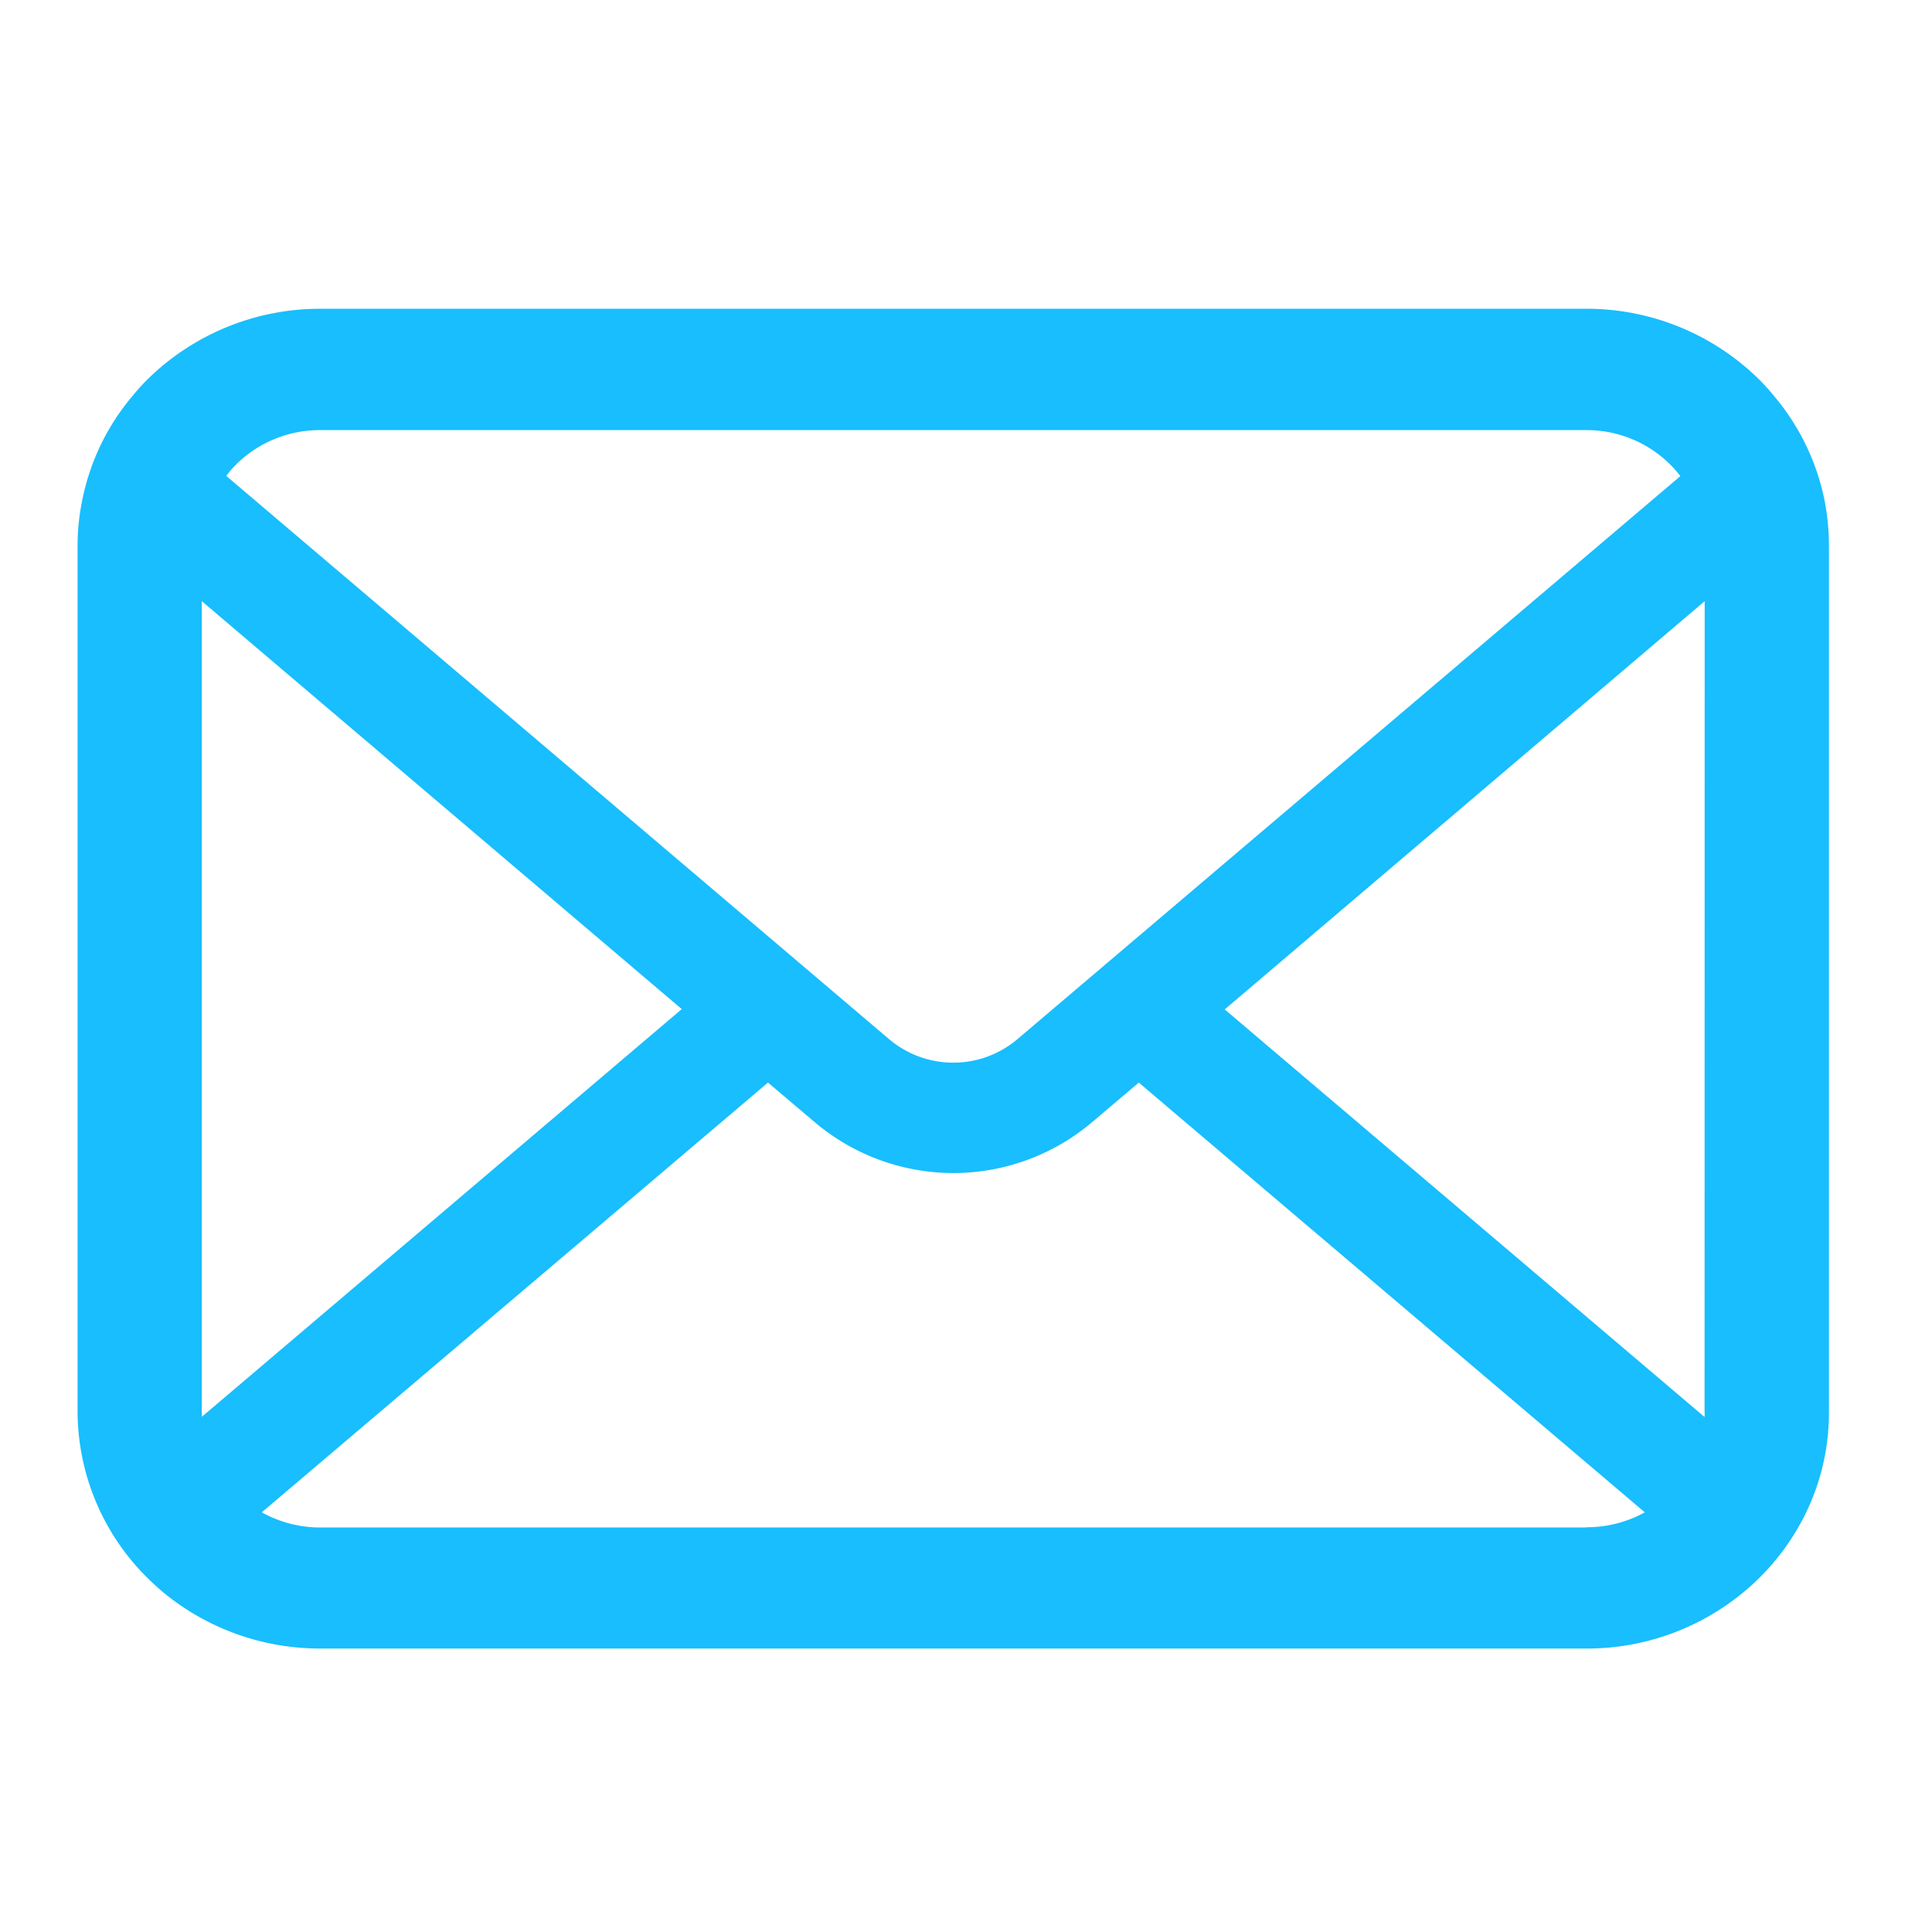 <svg xmlns="http://www.w3.org/2000/svg" xmlns:xlink="http://www.w3.org/1999/xlink" width="32" height="32" viewBox="0 0 32 32">
  <defs>
    <style>
      .cls-1 {
        fill: none;
      }

      .cls-2 {
        clip-path: url(#clip-path);
      }

      .cls-3 {
        fill: #18befd;
      }
    </style>
    <clipPath id="clip-path">
      <rect id="長方形_25201" data-name="長方形 25201" class="cls-1" width="32" height="32" transform="translate(-1354.579 2666)"/>
    </clipPath>
  </defs>
  <g id="マスクグループ_76" data-name="マスクグループ 76" class="cls-2" transform="translate(1354.579 -2666)">
    <g id="メールの無料アイコンその8" transform="translate(-1353.294 2671.119)">
      <path id="パス_15700" data-name="パス 15700" class="cls-3" d="M28.933,58.22a3.867,3.867,0,0,0-.831-1.714,3.4,3.4,0,0,0-.273-.3,4.069,4.069,0,0,0-2.845-1.149H4.024a4.074,4.074,0,0,0-2.845,1.149,3.476,3.476,0,0,0-.273.3A3.82,3.82,0,0,0,.079,58.22,3.7,3.7,0,0,0,0,58.982V73.325A3.891,3.891,0,0,0,1.179,76.1c.09.088.18.168.277.248a4.085,4.085,0,0,0,2.568.9h20.96a4.059,4.059,0,0,0,2.568-.9,3.44,3.44,0,0,0,.277-.245,3.921,3.921,0,0,0,.85-1.214v0a3.793,3.793,0,0,0,.329-1.553V58.982A3.929,3.929,0,0,0,28.933,58.22Zm-26.3-.591a1.97,1.97,0,0,1,1.389-.562h20.96a1.962,1.962,0,0,1,1.389.562,1.912,1.912,0,0,1,.176.2L15.563,67.158a1.645,1.645,0,0,1-2.118,0L2.463,57.826A1.457,1.457,0,0,1,2.635,57.629Zm-.576,15.7V59.9l7.95,6.757-7.946,6.75A.558.558,0,0,1,2.059,73.325Zm22.926,1.914H4.024a1.978,1.978,0,0,1-.973-.251l8.384-7.118.783.663a3.553,3.553,0,0,0,4.577,0l.782-.663,8.381,7.118A1.98,1.98,0,0,1,24.984,75.239Zm1.965-1.914a.583.583,0,0,1,0,.084L19,66.662,26.95,59.9Z" transform="translate(0 -55.062)"/>
    </g>
  </g>
</svg>
